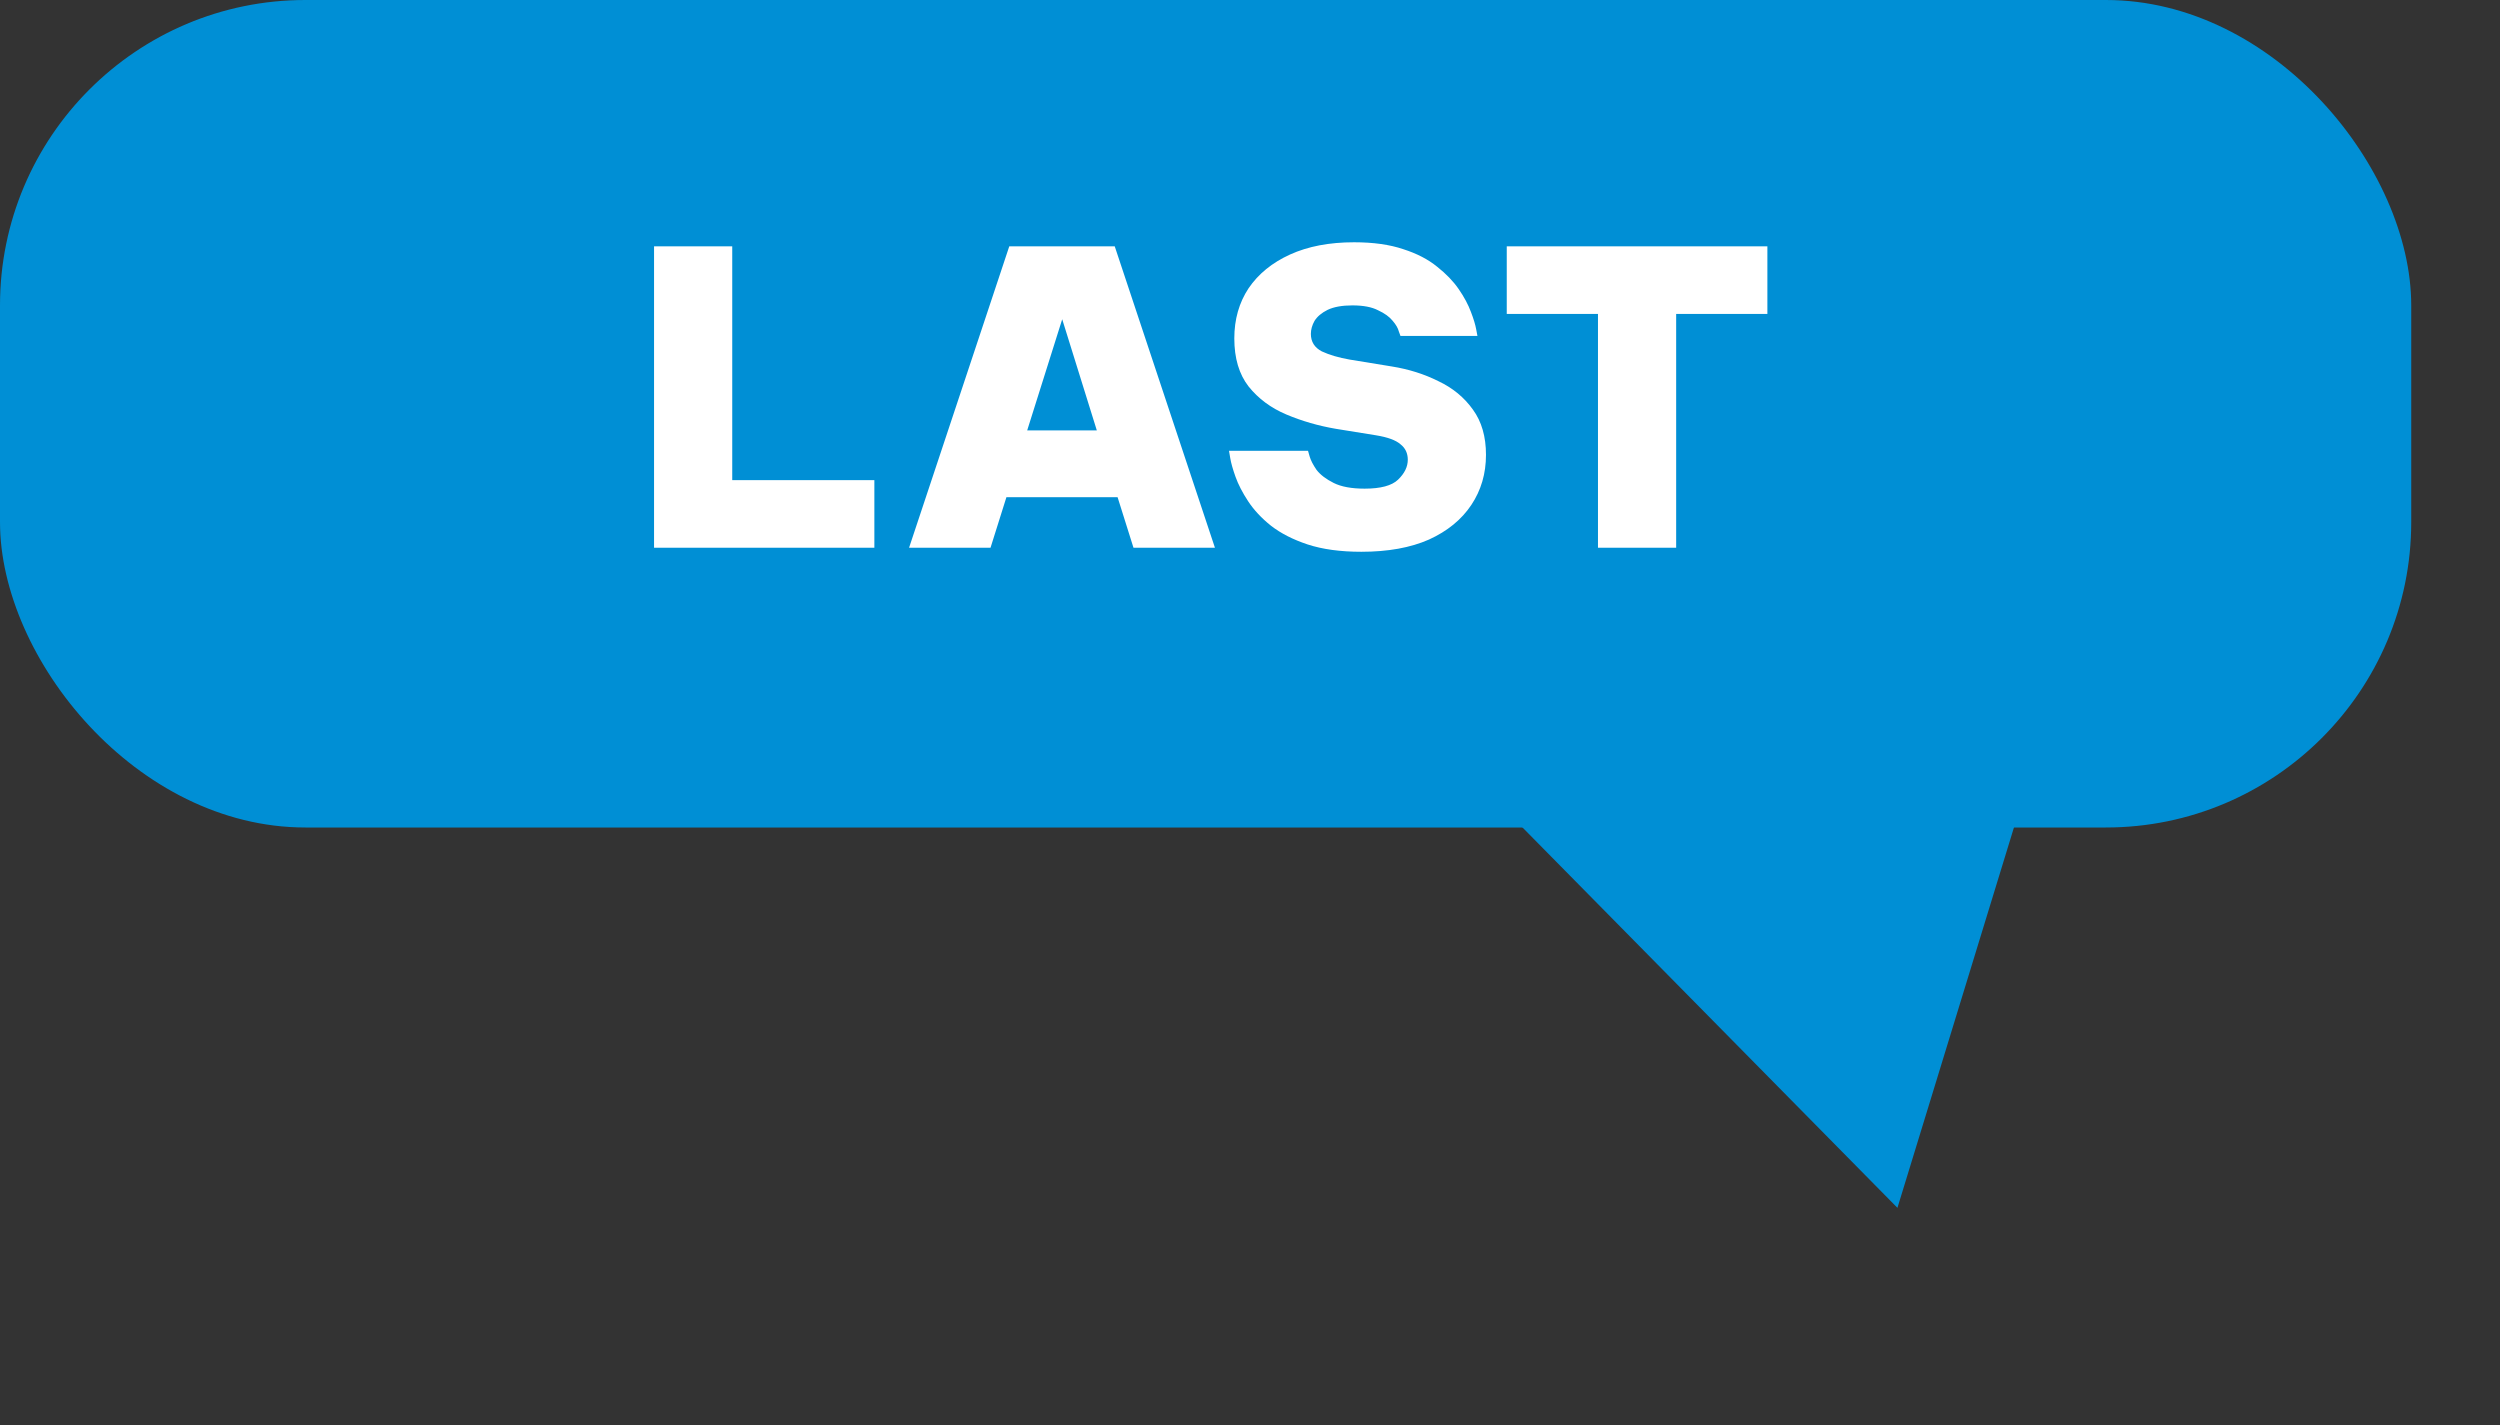 <svg width="221" height="126" viewBox="0 0 221 126" fill="none" xmlns="http://www.w3.org/2000/svg">
<rect x="0" y="0" width="221" height="126" fill="#333333" stroke="none"/>
<rect width="213.153" height="73.151" rx="27" fill="#008FD5"/>
<path d="M189.889 34.445L167.733 106.773L113.846 52.108L189.889 34.445Z" fill="#008FD5"/>
<path d="M57.818 48.417V21.777H64.73V42.441H77.294V48.417H57.818ZM80.363 48.417L89.219 21.777H98.543L107.399 48.417H100.199L98.795 43.953H88.967L87.563 48.417H80.363ZM90.803 38.049H96.959L93.899 28.221L90.803 38.049ZM120.345 48.777C118.497 48.777 116.913 48.561 115.593 48.129C114.297 47.697 113.217 47.145 112.353 46.473C111.513 45.801 110.841 45.081 110.337 44.313C109.833 43.545 109.461 42.825 109.221 42.153C108.981 41.481 108.825 40.929 108.753 40.497C108.681 40.065 108.645 39.849 108.645 39.849H115.629C115.629 39.849 115.677 40.017 115.773 40.353C115.869 40.689 116.073 41.085 116.385 41.541C116.721 41.973 117.225 42.357 117.897 42.693C118.569 43.029 119.481 43.197 120.633 43.197C122.049 43.197 123.033 42.933 123.585 42.405C124.161 41.853 124.449 41.265 124.449 40.641C124.449 40.065 124.233 39.609 123.801 39.273C123.393 38.913 122.673 38.649 121.641 38.481L118.077 37.905C116.541 37.641 115.089 37.221 113.721 36.645C112.353 36.069 111.237 35.241 110.373 34.161C109.533 33.081 109.113 31.665 109.113 29.913C109.113 28.233 109.533 26.757 110.373 25.485C111.237 24.213 112.461 23.217 114.045 22.497C115.629 21.777 117.513 21.417 119.697 21.417C121.401 21.417 122.853 21.621 124.053 22.029C125.253 22.413 126.249 22.929 127.041 23.577C127.833 24.201 128.469 24.861 128.949 25.557C129.429 26.253 129.789 26.925 130.029 27.573C130.269 28.197 130.425 28.713 130.497 29.121C130.569 29.505 130.605 29.697 130.605 29.697H123.801C123.801 29.697 123.753 29.565 123.657 29.301C123.585 29.013 123.405 28.701 123.117 28.365C122.829 28.005 122.397 27.693 121.821 27.429C121.269 27.141 120.513 26.997 119.553 26.997C118.641 26.997 117.909 27.129 117.357 27.393C116.829 27.657 116.445 27.981 116.205 28.365C115.989 28.749 115.881 29.133 115.881 29.517C115.881 30.213 116.205 30.729 116.853 31.065C117.525 31.377 118.341 31.617 119.301 31.785L123.045 32.397C124.533 32.637 125.901 33.069 127.149 33.693C128.421 34.293 129.441 35.133 130.209 36.213C130.977 37.269 131.361 38.601 131.361 40.209C131.361 41.865 130.929 43.341 130.065 44.637C129.201 45.933 127.953 46.953 126.321 47.697C124.689 48.417 122.697 48.777 120.345 48.777ZM141.261 48.417V27.753H133.197V21.777H156.237V27.753H148.173V48.417H141.261Z" fill="white"/>
</svg>
